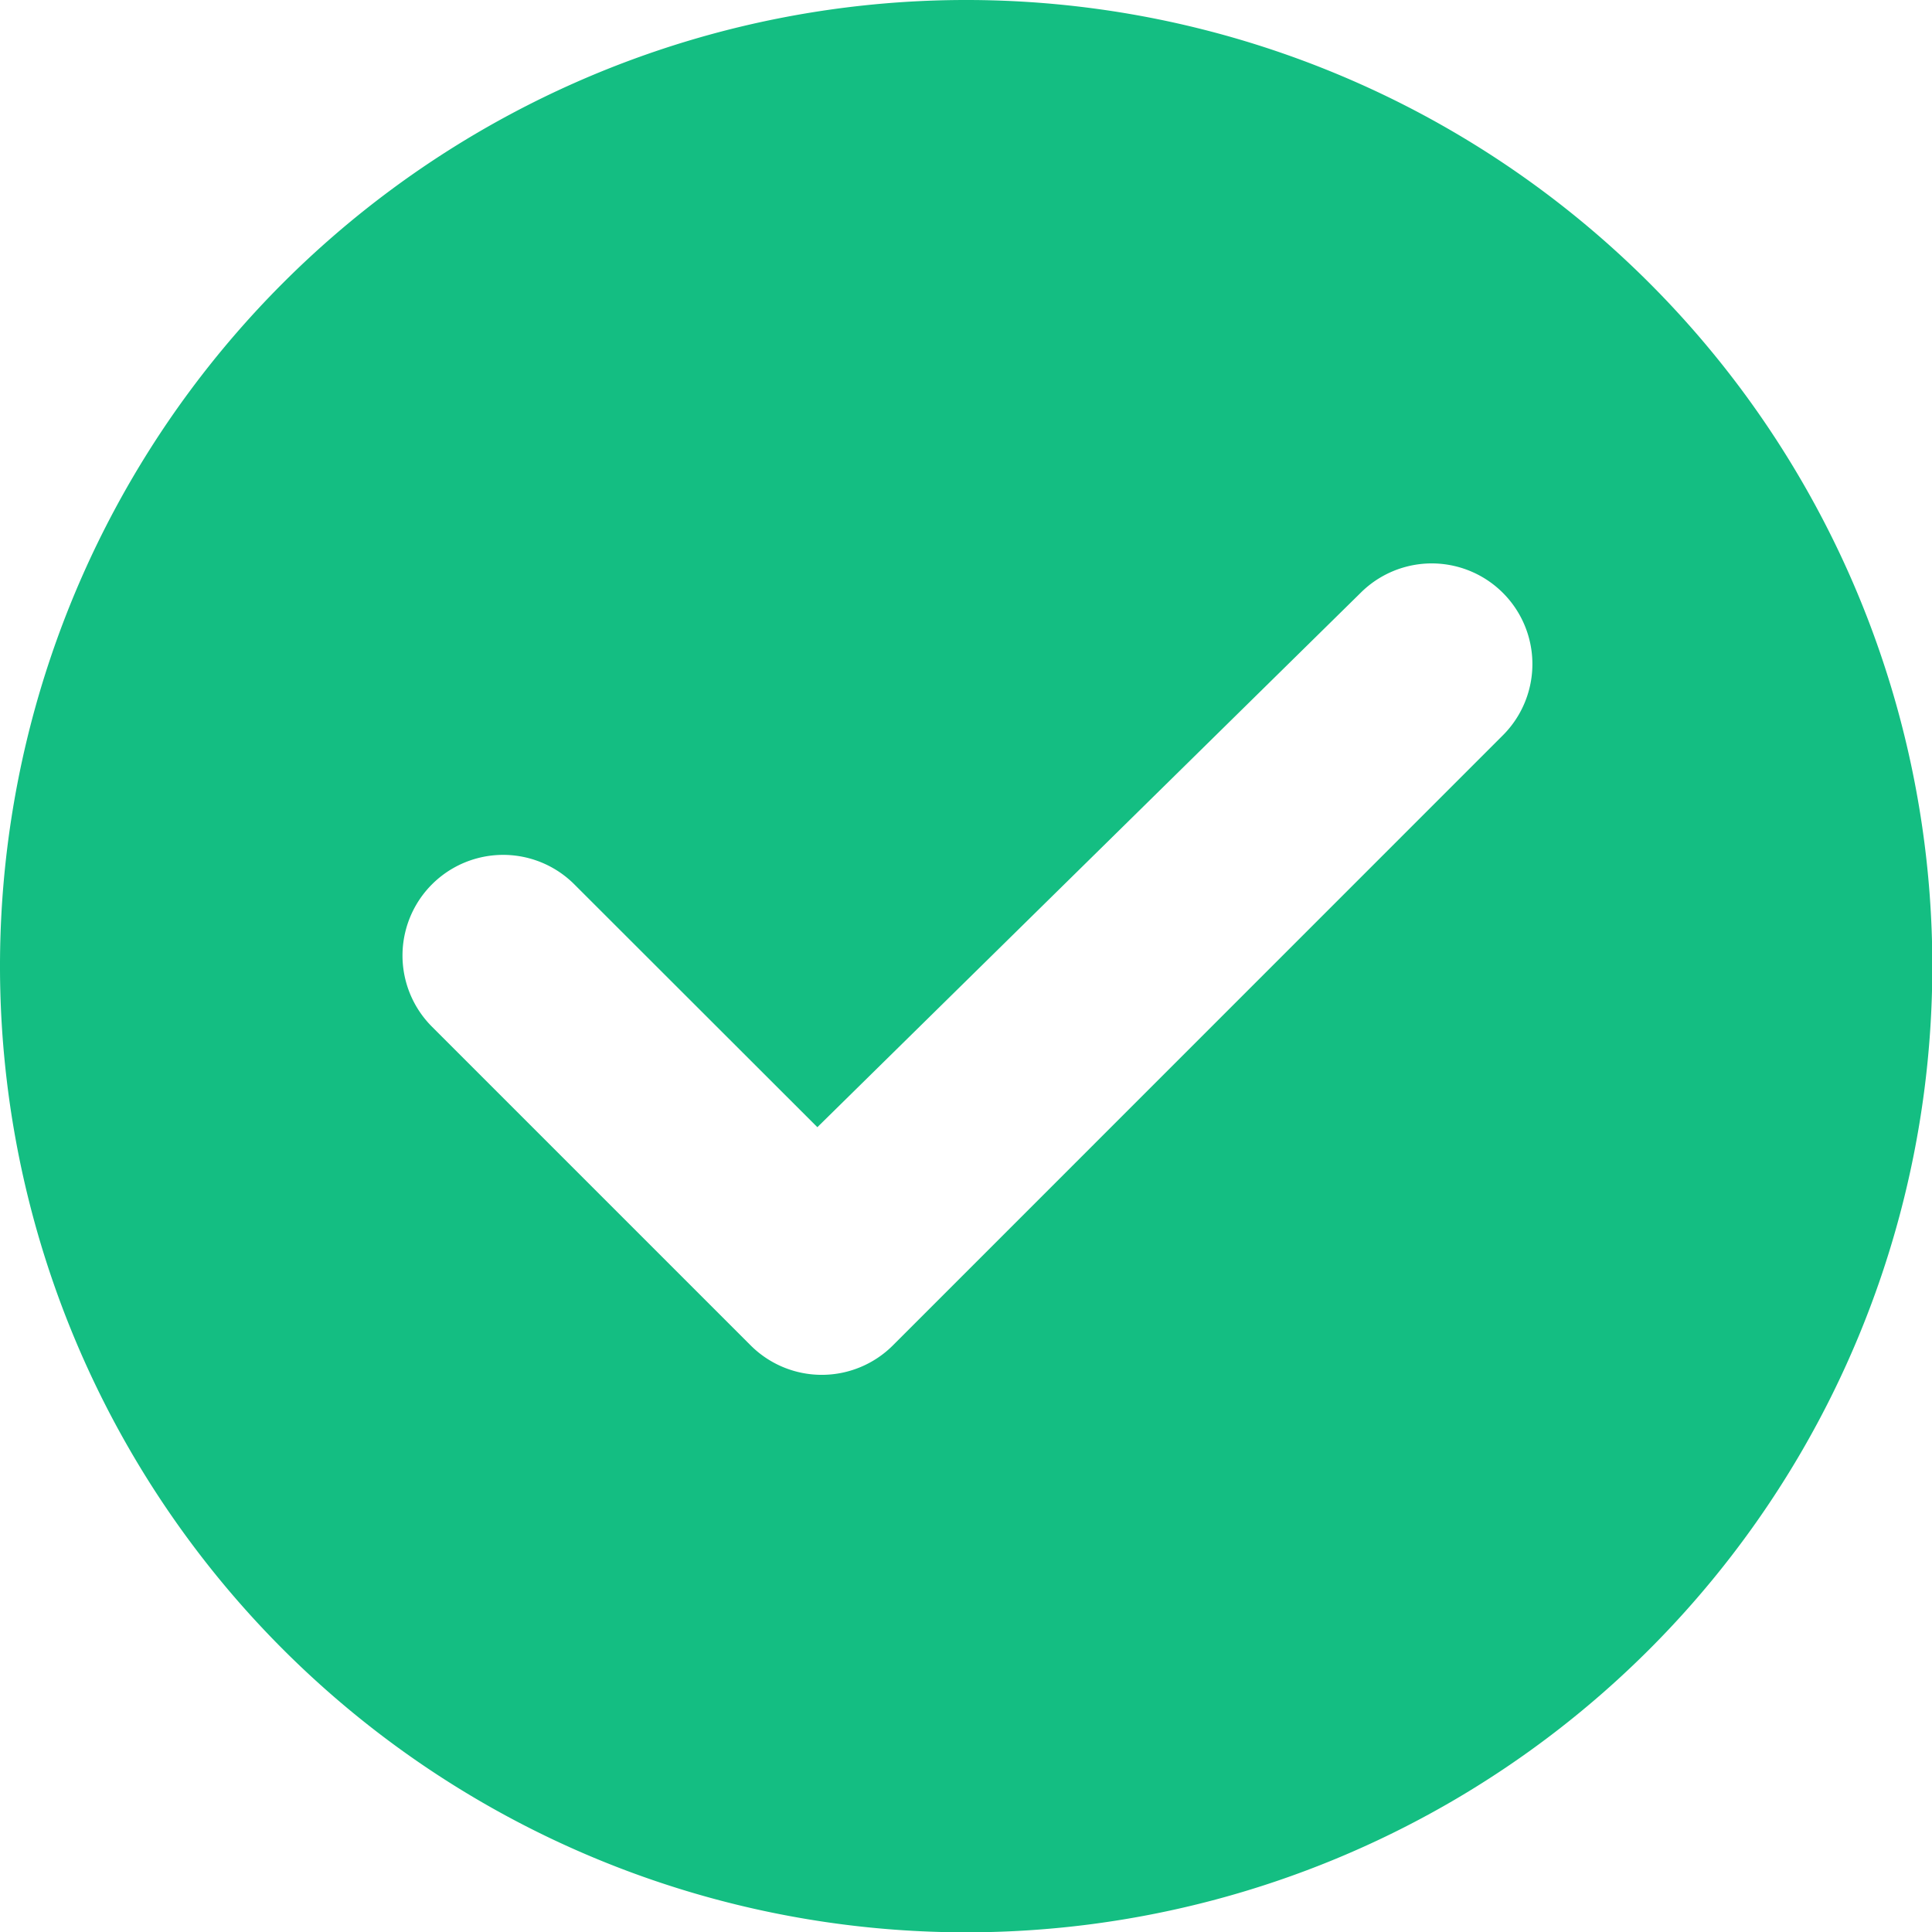 <svg xmlns="http://www.w3.org/2000/svg" viewBox="0 0 17.997 17.997" class="design-iconfont">
  <path d="M9,18a9,9,0,1,1,9-9A9,9,0,0,1,9,18ZM6.992,12.532a.937.937,0,0,0,1.326,0L14,6.849a.937.937,0,0,0-1.326-1.326L7.614,10.5,5.35,8.238A.937.937,0,1,0,4.024,9.564l2.968,2.968Z" fill="#14be82"/>
</svg>
